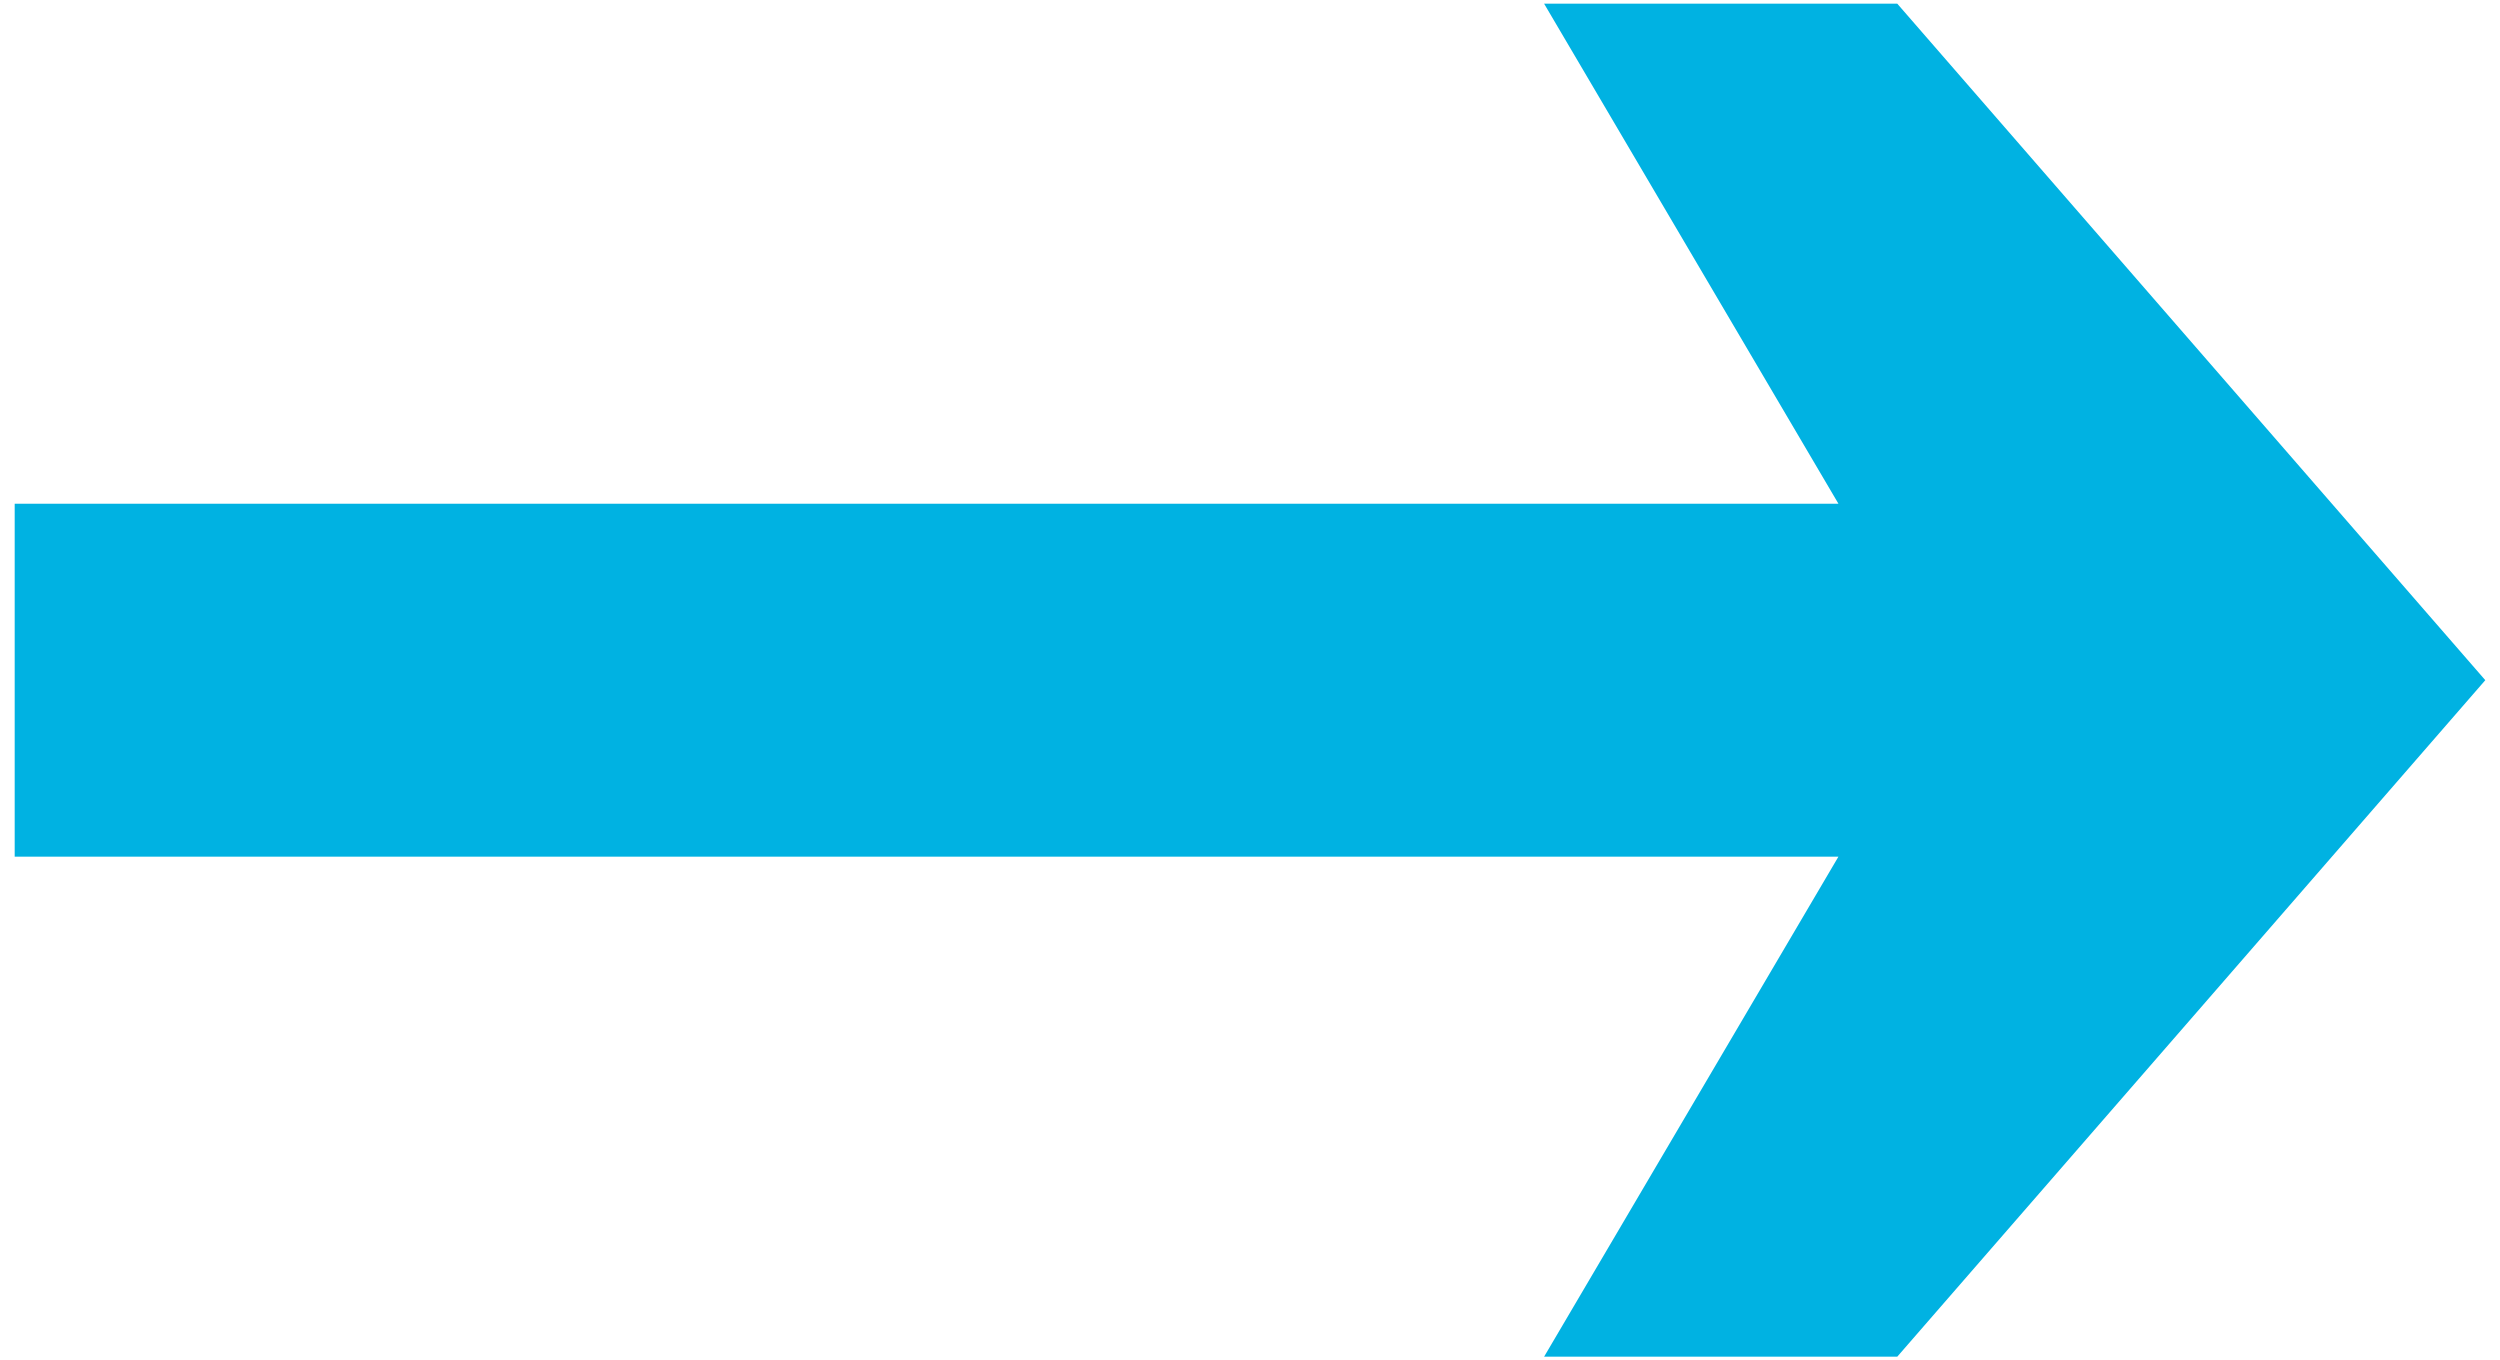 <?xml version="1.0" encoding="UTF-8"?> <svg xmlns="http://www.w3.org/2000/svg" width="136" height="74" viewBox="0 0 136 74" fill="none"> <g clip-path="url(#clip0_3858_4819)"> <path d="M103.212 0.201L84 0.201L100.011 27.402L0.799 27.402V46.602L100.011 46.602L84 73.802H103.212C103.218 73.807 135.2 37.002 135.2 37.002L103.212 0.201Z" fill="#00B2E2"></path> </g> <defs> <clipPath id="clip0_3858_4819"> <rect width="136" height="74" fill="white"></rect> </clipPath> </defs> </svg> 